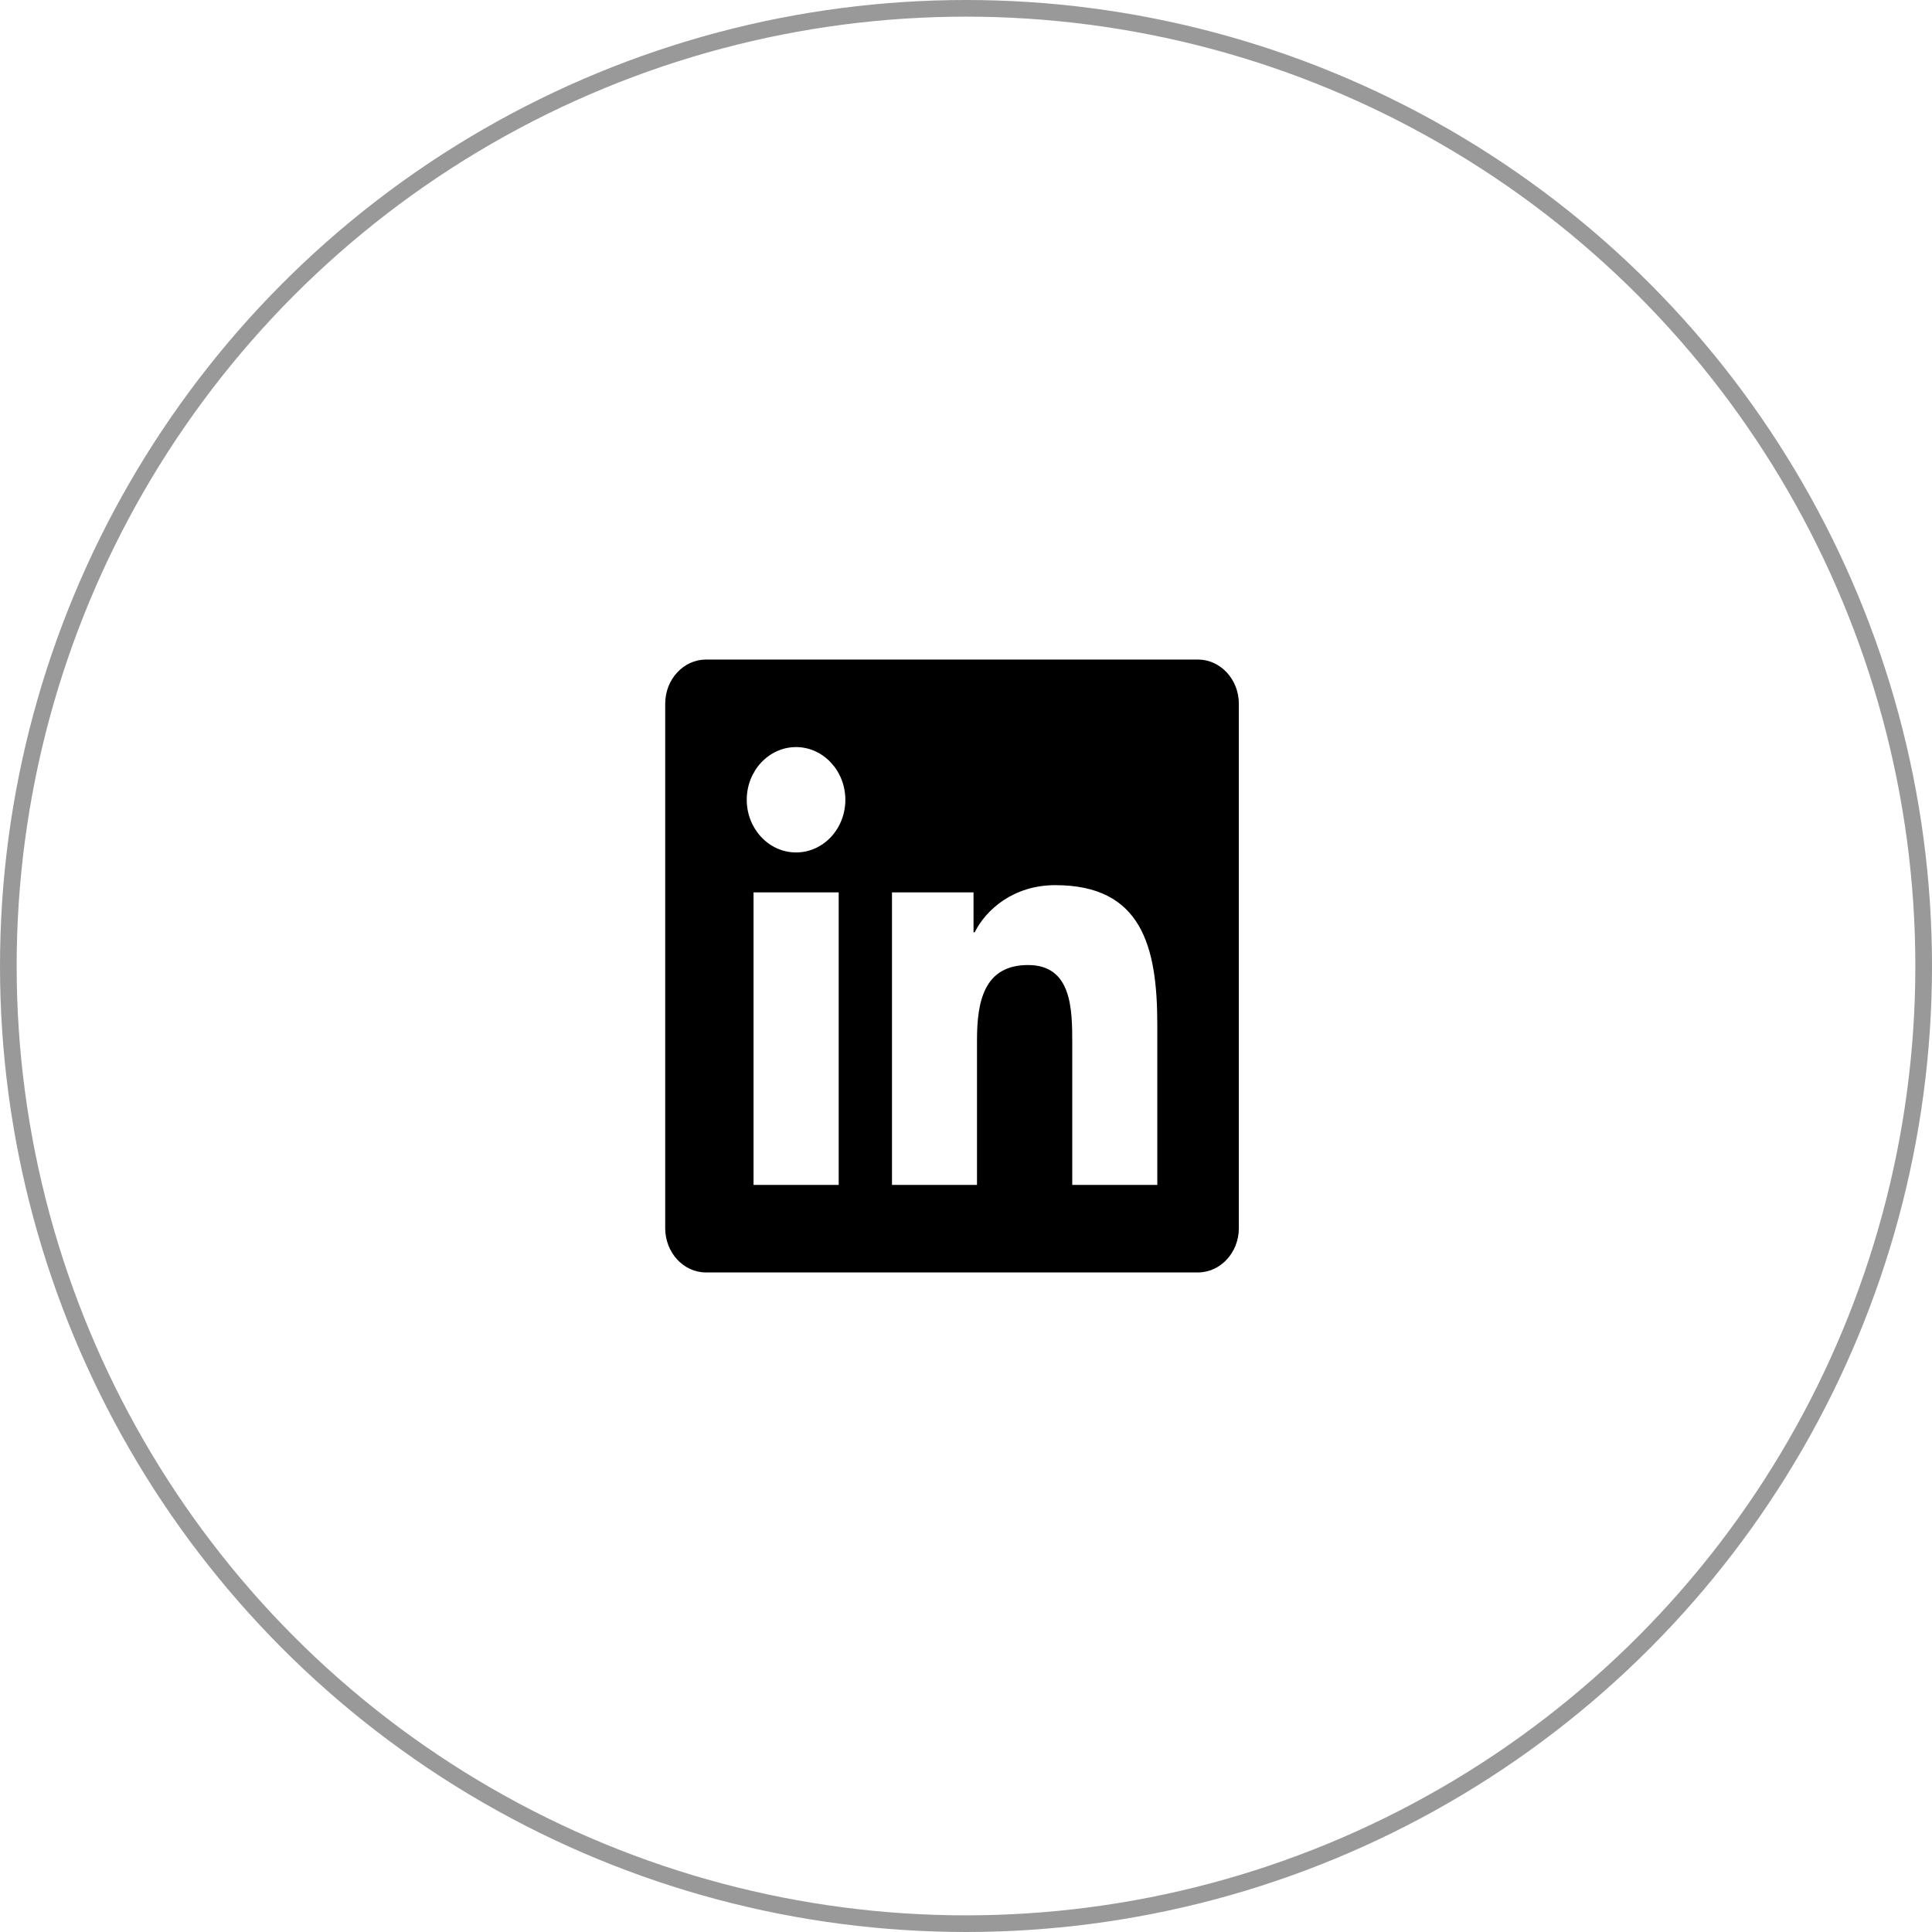 <svg width="58" height="58" viewBox="0 0 58 58" fill="none" xmlns="http://www.w3.org/2000/svg">
<path d="M35.961 19.8H21.196C20.519 19.8 19.97 20.395 19.97 21.126V36.873C19.97 37.604 20.519 38.2 21.196 38.2H35.961C36.638 38.2 37.191 37.604 37.191 36.873V21.126C37.191 20.395 36.638 19.8 35.961 19.8ZM25.175 35.571H22.622V26.79H25.178V35.571H25.175ZM23.898 25.591C23.08 25.591 22.418 24.88 22.418 24.01C22.418 23.139 23.08 22.428 23.898 22.428C24.713 22.428 25.378 23.139 25.378 24.01C25.378 24.884 24.717 25.591 23.898 25.591ZM34.743 35.571H32.19V31.3C32.19 30.281 32.171 28.971 30.864 28.971C29.534 28.971 29.33 30.08 29.33 31.226V35.571H26.778V26.79H29.226V27.989H29.261C29.603 27.299 30.437 26.573 31.679 26.573C34.262 26.573 34.743 28.392 34.743 30.758V35.571Z" fill="black"/>
<circle cx="29" cy="29" r="28.75" stroke="black" stroke-opacity="0.4" stroke-width="0.5"/>
</svg>
